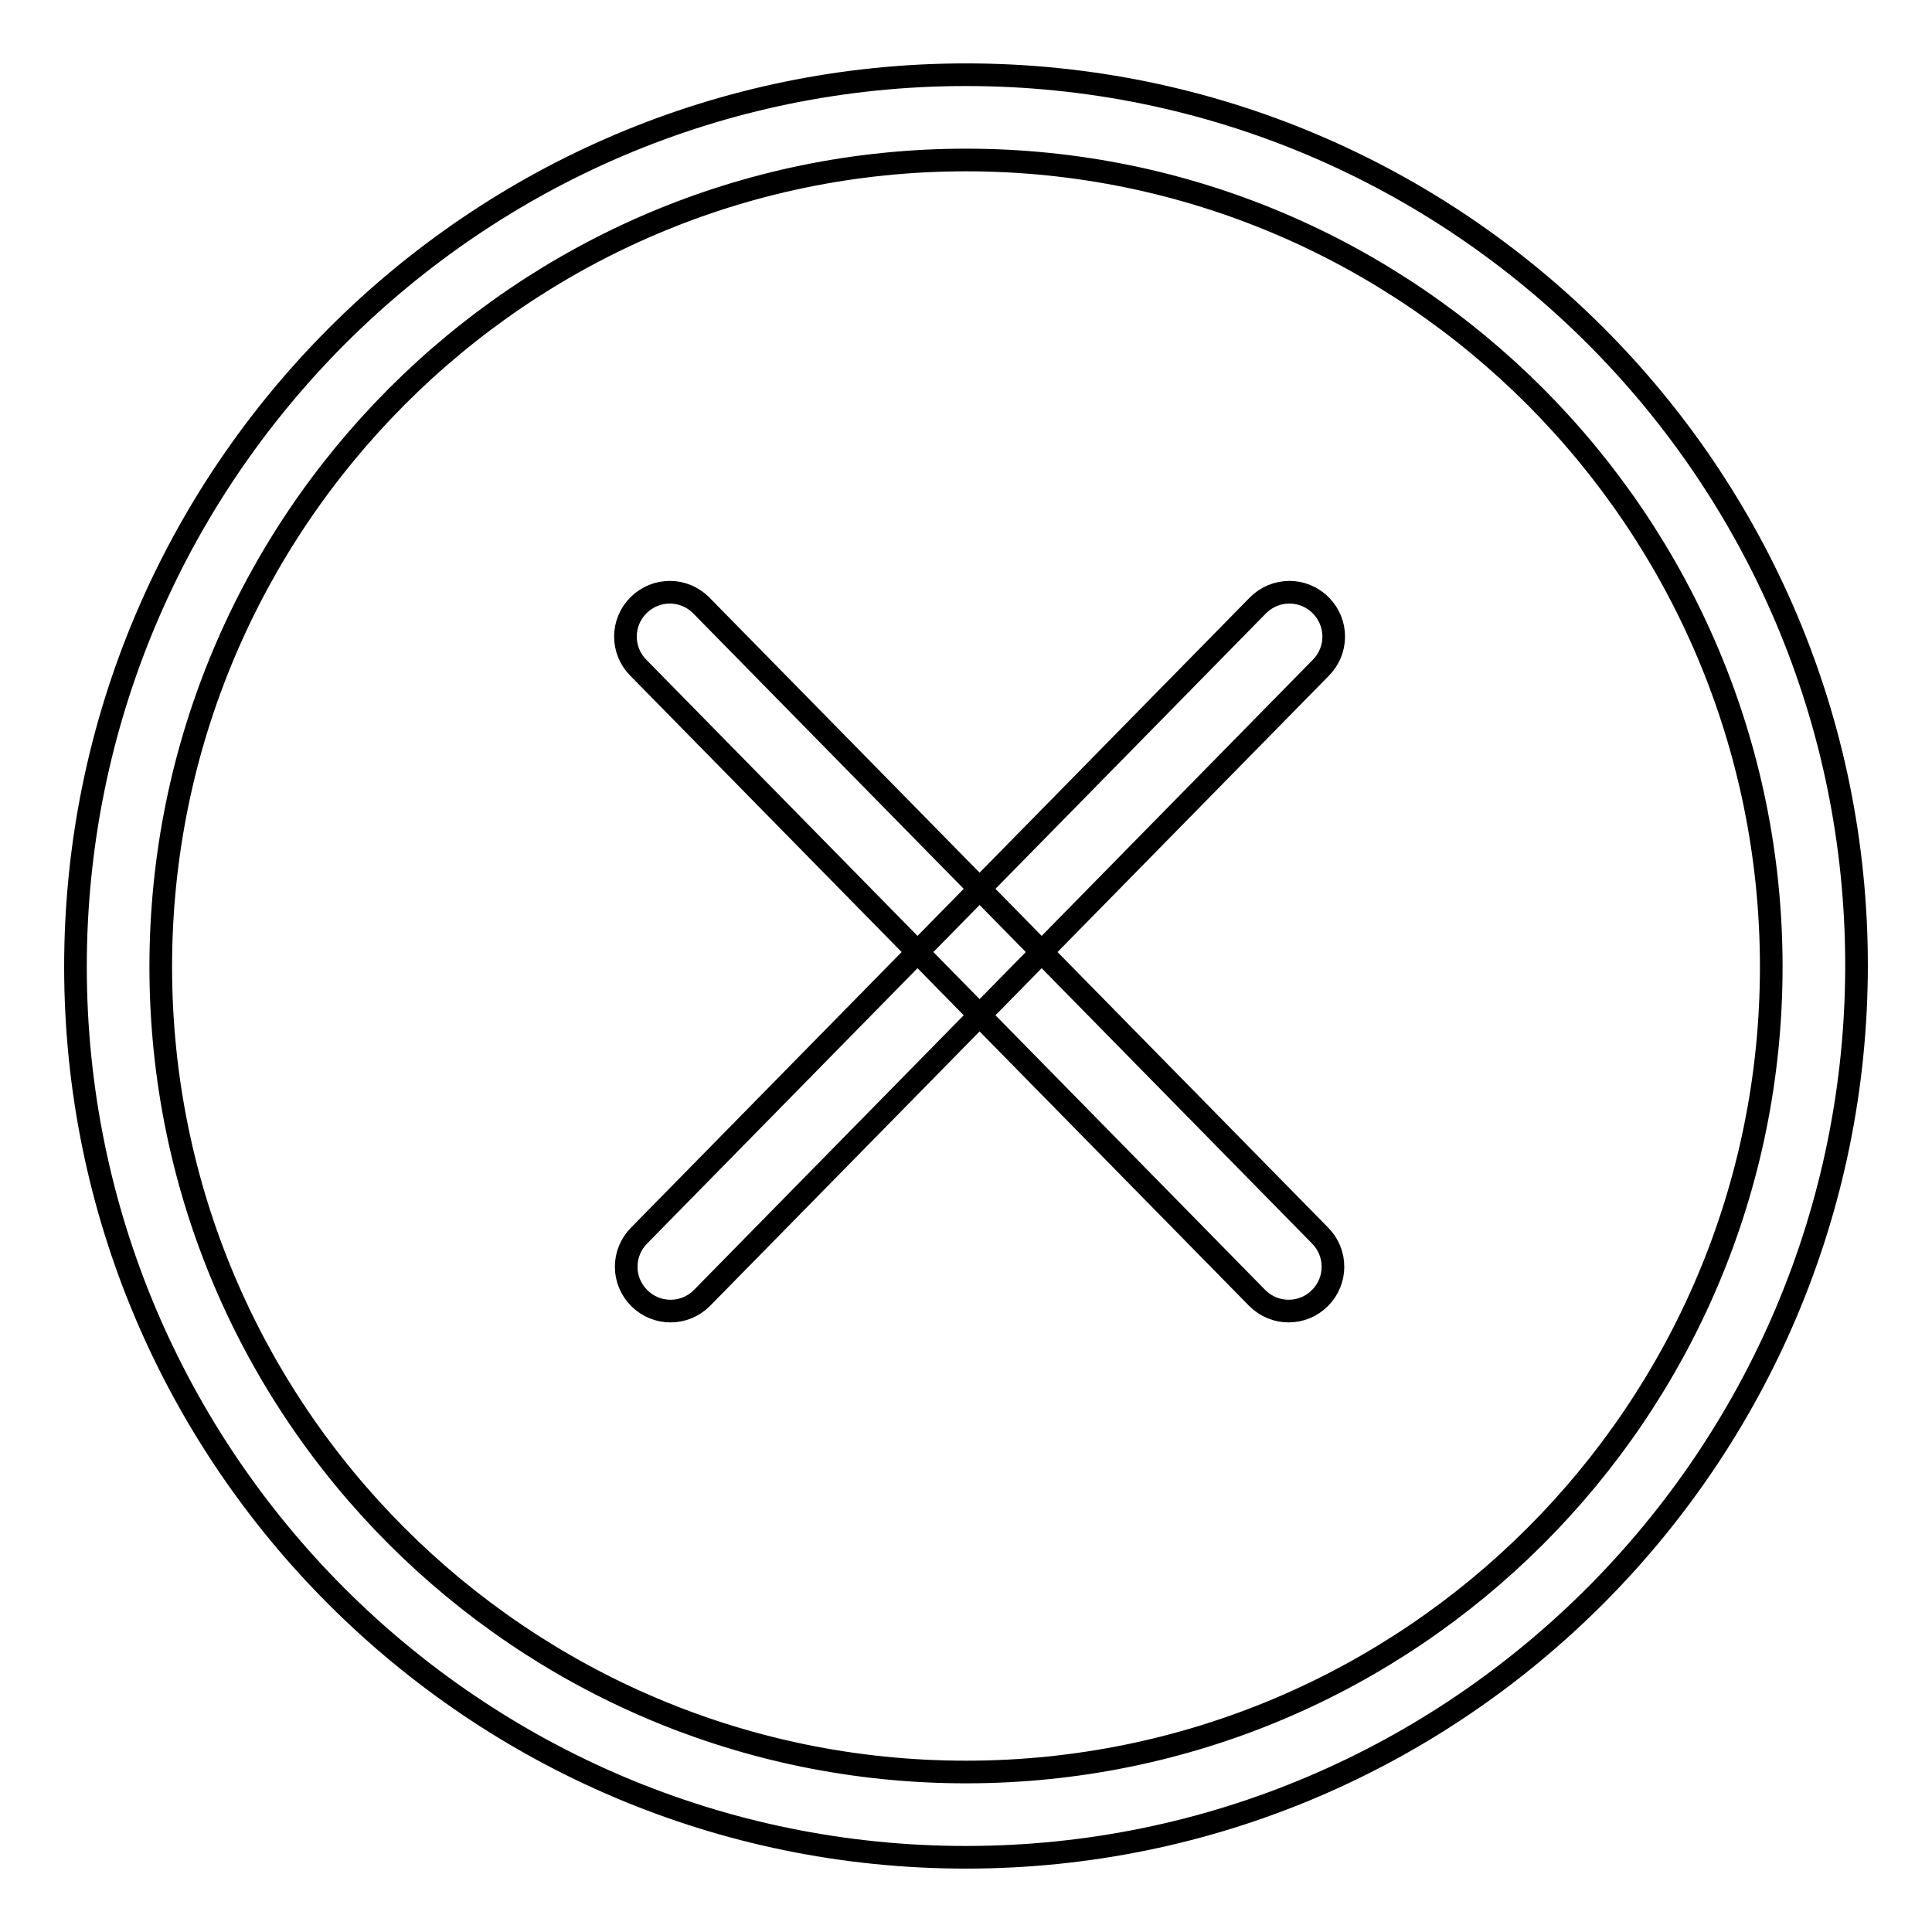 <?xml version="1.0" encoding="utf-8"?>
<!-- Svg Vector Icons : http://www.onlinewebfonts.com/icon -->
<!DOCTYPE svg PUBLIC "-//W3C//DTD SVG 1.1//EN" "http://www.w3.org/Graphics/SVG/1.1/DTD/svg11.dtd">
<svg version="1.1" xmlns="http://www.w3.org/2000/svg" xmlns:xlink="http://www.w3.org/1999/xlink" x="0px" y="0px" viewBox="0 0 256 256" enable-background="new 0 0 256 256" xml:space="preserve">
<g> <path stroke-width="3" fill-opacity="0" stroke="#000000"  d="M84.7,163.7c-2.3,2.3-2.3,6,0,8.3c2.3,2.3,6,2.3,8.3,0l82-83.5c2.3-2.3,2.3-6,0-8.3c-2.3-2.3-6-2.3-8.3,0 L84.7,163.7z"/> <path stroke-width="3" fill-opacity="0" stroke="#000000"  d="M166.6,172c2.3,2.3,6,2.3,8.3,0c2.3-2.3,2.3-6,0-8.3l-82-83.5c-2.3-2.3-6-2.3-8.3,0c-2.3,2.3-2.3,6,0,8.3 L166.6,172z"/> <path stroke-width="3" fill-opacity="0" stroke="#000000"  d="M128,246.1c-65.1,0-118-52.9-118-118C10,63,62.9,9.9,128,9.9c65.1,0,118,52.9,118,118 S193.1,246.1,128,246.1z M128,21.2c-58.9,0-106.7,48-106.7,106.9c0,58.9,47.8,106.7,106.7,106.7c58.9,0,106.7-47.8,106.7-106.7 C234.7,69.2,186.9,21.2,128,21.2z"/></g>
</svg>